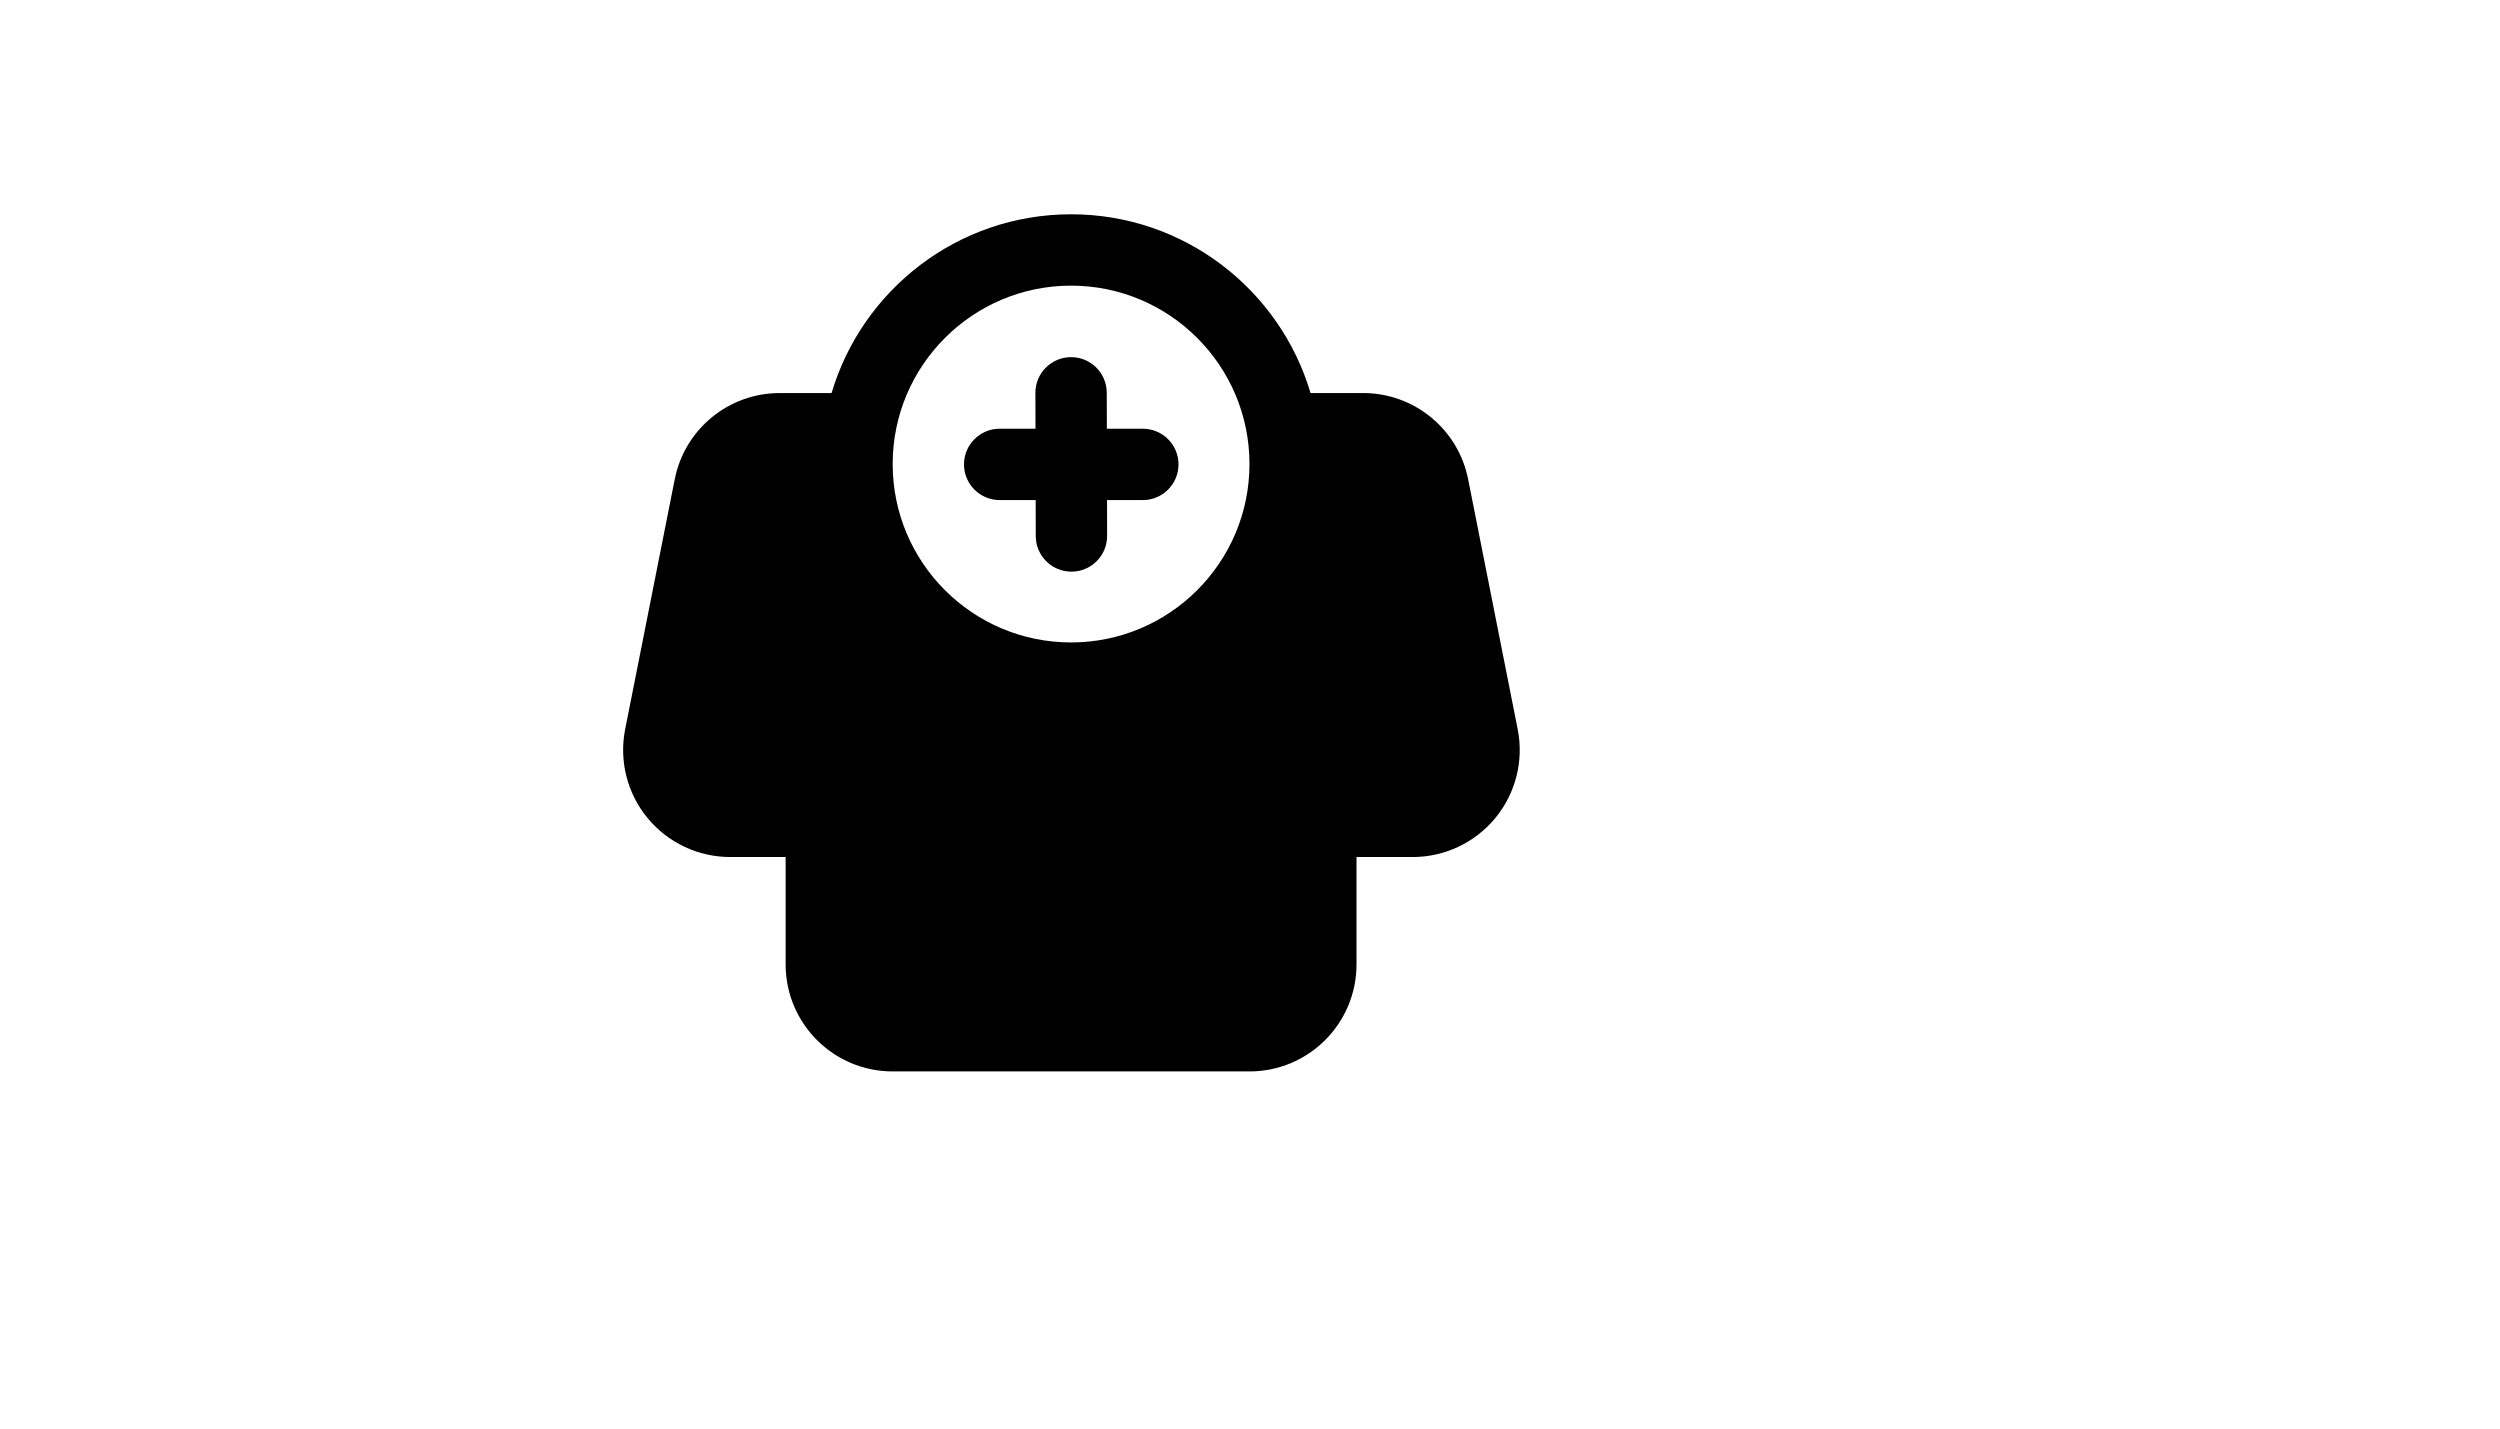 <svg xmlns="http://www.w3.org/2000/svg" version="1.1" xmlns:xlink="http://www.w3.org/1999/xlink" width="100%" height="100%" id="svgWorkerArea" viewBox="-25 -25 875 500" xmlns:idraw="https://idraw.muisca.co" style="background: white;"><defs id="defsdoc"><pattern id="patternBool" x="0" y="0" width="10" height="10" patternUnits="userSpaceOnUse" patternTransform="rotate(35)"><circle cx="5" cy="5" r="4" style="stroke: none;fill: #ff000070;"></circle></pattern></defs><g id="fileImp-50979404" class="cosito"><path id="pathImp-212100354" class="grouped" d="M337.425 125.053C337.425 125.053 324.887 125.053 324.887 125.053 317.993 125.053 312.399 130.648 312.399 137.541 312.399 144.435 317.993 150.029 324.887 150.029 324.887 150.029 337.487 150.029 337.487 150.029 337.487 150.029 337.512 162.63 337.512 162.63 337.524 169.523 343.144 175.105 350.038 175.08 356.918 175.068 362.5 169.461 362.488 162.567 362.488 162.567 362.463 150.029 362.463 150.029 362.463 150.029 374.988 150.029 374.988 150.029 381.882 150.029 387.477 144.435 387.477 137.541 387.477 130.648 381.882 125.053 374.988 125.053 374.988 125.053 362.401 125.053 362.401 125.053 362.401 125.053 362.363 112.453 362.363 112.453 362.351 105.559 356.731 99.977 349.85 100.002 342.957 100.015 337.375 105.622 337.387 112.515 337.387 112.515 337.425 125.053 337.425 125.053 337.425 125.053 337.425 125.053 337.425 125.053"></path><path id="pathImp-26201714" class="grouped" d="M249.971 274.959C249.971 274.959 249.971 312.536 249.971 312.536 249.971 333.229 266.742 350 287.435 350 287.435 350 412.315 350 412.315 350 433.008 350 449.779 333.229 449.779 312.536 449.779 312.536 449.779 274.959 449.779 274.959 449.779 274.959 469.448 274.959 469.448 274.959 480.65 274.959 491.277 269.927 498.395 261.273 505.513 252.606 508.373 241.204 506.188 230.202 506.188 230.202 488.854 142.749 488.854 142.749 485.37 125.203 469.985 112.565 452.102 112.565 452.102 112.565 433.695 112.565 433.695 112.565 422.98 76.412 389.487 50 349.875 50 310.263 50 276.77 76.412 266.055 112.565 266.055 112.565 247.898 112.565 247.898 112.565 230.015 112.565 214.63 125.203 211.158 142.749 206.587 165.777 199.057 203.728 193.812 230.202 191.627 241.204 194.487 252.606 201.605 261.273 208.723 269.927 219.35 274.959 230.564 274.959 230.564 274.959 249.971 274.959 249.971 274.959 249.971 274.959 249.971 274.959 249.971 274.959M312.399 325.024C312.399 325.024 312.399 274.959 312.399 274.959 312.399 274.959 274.947 274.959 274.947 274.959 274.947 274.959 274.947 312.536 274.947 312.536 274.947 319.429 280.541 325.024 287.435 325.024 287.435 325.024 312.399 325.024 312.399 325.024 312.399 325.024 312.399 325.024 312.399 325.024M337.375 274.959C337.375 274.959 337.375 325.024 337.375 325.024 337.375 325.024 362.5 325.024 362.5 325.024 362.5 325.024 362.5 274.959 362.5 274.959 362.5 274.959 337.375 274.959 337.375 274.959 337.375 274.959 337.375 274.959 337.375 274.959M424.803 274.959C424.803 274.959 387.477 274.959 387.477 274.959 387.477 274.959 387.477 325.024 387.477 325.024 387.477 325.024 412.315 325.024 412.315 325.024 419.209 325.024 424.803 319.429 424.803 312.536 424.803 312.536 424.803 274.959 424.803 274.959 424.803 274.959 424.803 274.959 424.803 274.959M262.459 137.541C262.459 137.541 247.898 137.541 247.898 137.541 241.941 137.541 236.809 141.75 235.647 147.607 235.647 147.607 218.314 235.06 218.314 235.06 217.577 238.732 218.538 242.528 220.911 245.413 223.284 248.31 226.818 249.983 230.564 249.983 230.564 249.983 469.448 249.983 469.448 249.983 473.182 249.983 476.716 248.31 479.089 245.413 481.462 242.528 482.423 238.732 481.686 235.06 481.686 235.06 464.353 147.607 464.353 147.607 463.192 141.75 458.059 137.541 452.102 137.541 452.102 137.541 437.291 137.541 437.291 137.541 437.229 185.732 398.079 224.833 349.875 224.833 301.671 224.833 262.521 185.732 262.459 137.541 262.459 137.541 262.459 137.541 262.459 137.541M349.875 74.976C384.342 74.976 412.315 102.962 412.315 137.416 412.315 171.883 384.342 199.856 349.875 199.856 315.408 199.856 287.435 171.883 287.435 137.416 287.435 102.962 315.408 74.976 349.875 74.976 349.875 74.976 349.875 74.976 349.875 74.976"></path></g></svg>